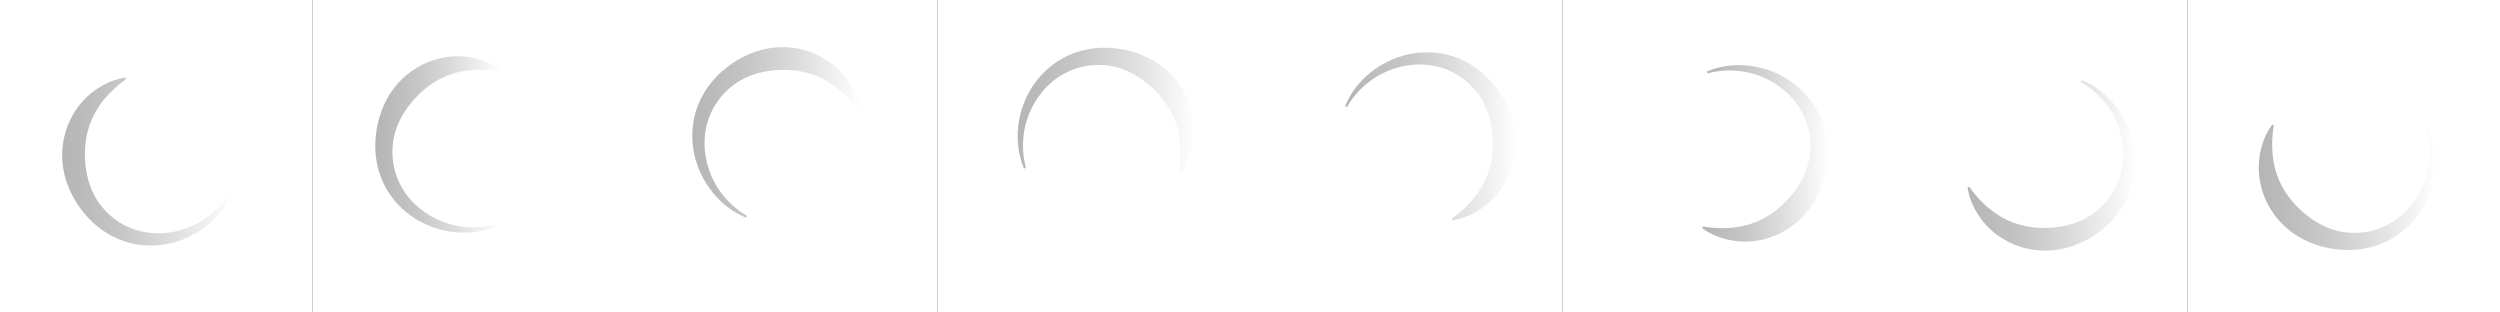 <?xml version="1.0" encoding="utf-8"?>
<!-- Generator: Adobe Illustrator 15.0.0, SVG Export Plug-In . SVG Version: 6.00 Build 0)  -->
<!DOCTYPE svg PUBLIC "-//W3C//DTD SVG 1.1//EN" "http://www.w3.org/Graphics/SVG/1.1/DTD/svg11.dtd">
<svg version="1.1" id="圖層_1" xmlns="http://www.w3.org/2000/svg" xmlns:xlink="http://www.w3.org/1999/xlink" x="0px" y="0px"
	 width="800px" height="100px" viewBox="1100 0 800 100" enable-background="new 1100 0 800 100" xml:space="preserve">
<rect x="1100" y="0" width="800" height="100" fill="#333333" stroke="none"/>
<g>
	<rect x="1100" fill="#FFFFFF" width="100" height="100"/>
</g>
<g opacity="0">
	<g>
		<circle fill="#C2C2C2" cx="1150" cy="24.118" r="5.478"/>
		<circle fill="#A3A3A3" cx="1168.302" cy="31.699" r="6.5"/>
		<circle fill="#858585" cx="1175.882" cy="50" r="7.5"/>
	</g>
</g>
<g opacity="0.99">
	<linearGradient id="SVGID_1_" gradientUnits="userSpaceOnUse" x1="1119.888" y1="51.703" x2="1174.408" y2="51.703">
		<stop  offset="0" style="stop-color:#6B6B6B"/>
		<stop  offset="0.128" style="stop-color:#757575"/>
		<stop  offset="0.339" style="stop-color:#8E8E8E"/>
		<stop  offset="0.609" style="stop-color:#B7B7B7"/>
		<stop  offset="0.924" style="stop-color:#F0F0F0"/>
		<stop  offset="1" style="stop-color:#FFFFFF"/>
	</linearGradient>
	<path opacity="0.5" fill="url(#SVGID_1_)" d="M1174.376,61.579c-3.381,8.105-11.133,14.326-20.061,16.326
		c-4.47,0.985-9.263,0.893-13.791-0.447c-4.526-1.368-8.665-3.98-11.959-7.4c-3.3-3.424-5.873-7.6-7.379-12.198
		c-1.49-4.597-1.727-9.654-0.549-14.394c1.152-4.738,3.669-9.135,7.121-12.401c3.428-3.234,7.67-5.508,12.105-6.219
		c0.196-0.031,0.38,0.102,0.412,0.298c0.022,0.139-0.041,0.274-0.148,0.351c-3.54,2.534-6.443,5.479-8.607,8.784
		c-2.156,3.268-3.485,6.878-4.022,10.579c-0.545,3.698-0.4,7.472,0.373,11.174c0.766,3.698,2.372,7.313,4.851,10.272
		c2.465,2.967,5.671,5.351,9.304,6.747c3.624,1.44,7.688,1.919,11.689,1.407c4.009-0.469,7.962-1.906,11.436-4.165
		c3.464-2.271,6.459-5.349,8.605-9.036c0.098-0.167,0.312-0.224,0.479-0.126c0.154,0.089,0.214,0.277,0.147,0.438L1174.376,61.579z"
		/>
</g>
<g>
	<rect x="1200" fill="#FFFFFF" width="100" height="100"/>
</g>
<g opacity="0">
	<g>
		<circle fill="#C2C2C2" cx="1267.729" cy="28.807" r="5.478"/>
		<circle fill="#A3A3A3" cx="1275.309" cy="47.108" r="6.5"/>
		<circle fill="#858585" cx="1267.729" cy="65.409" r="7.5"/>
	</g>
</g>
<g opacity="0.99">
	<linearGradient id="SVGID_2_" gradientUnits="userSpaceOnUse" x1="1220.083" y1="46.221" x2="1260.195" y2="46.221">
		<stop  offset="0" style="stop-color:#6B6B6B"/>
		<stop  offset="0.128" style="stop-color:#757575"/>
		<stop  offset="0.339" style="stop-color:#8E8E8E"/>
		<stop  offset="0.609" style="stop-color:#B7B7B7"/>
		<stop  offset="0.924" style="stop-color:#F0F0F0"/>
		<stop  offset="1" style="stop-color:#FFFFFF"/>
	</linearGradient>
	<path opacity="0.5" fill="url(#SVGID_2_)" d="M1258.476,72.532c-8.123,3.341-18.002,2.258-25.73-2.641
		c-3.857-2.464-7.181-5.919-9.435-10.068c-2.233-4.168-3.312-8.941-3.224-13.69c0.088-4.754,1.221-9.525,3.408-13.843
		c2.197-4.304,5.605-8.048,9.79-10.566c4.165-2.535,9.053-3.865,13.804-3.733c4.711,0.137,9.318,1.528,12.958,4.163
		c0.161,0.116,0.197,0.341,0.08,0.501c-0.083,0.114-0.223,0.165-0.353,0.143c-4.294-0.711-8.43-0.682-12.297,0.125
		c-3.835,0.787-7.329,2.399-10.325,4.636c-3,2.23-5.566,5.001-7.637,8.166c-2.074,3.157-3.494,6.848-3.834,10.694
		c-0.354,3.841,0.227,7.793,1.808,11.351c1.544,3.58,4.08,6.793,7.271,9.26c3.166,2.503,6.978,4.282,11.031,5.141
		c4.056,0.844,8.349,0.786,12.474-0.305c0.187-0.049,0.378,0.063,0.428,0.25c0.045,0.172-0.045,0.348-0.206,0.413L1258.476,72.532z"
		/>
</g>
<g>
	<rect x="1300" fill="#FFFFFF" width="100" height="100"/>
</g>
<g opacity="0">
	<g>
		<circle fill="#C2C2C2" cx="1375.988" cy="45.192" r="5.478"/>
		<circle fill="#A3A3A3" cx="1368.406" cy="63.494" r="6.5"/>
		<circle fill="#858585" cx="1350.106" cy="71.074" r="7.5"/>
	</g>
</g>
<g opacity="0.99">
	<linearGradient id="SVGID_3_" gradientUnits="userSpaceOnUse" x1="1321.54" y1="42.341" x2="1375.264" y2="42.341">
		<stop  offset="0" style="stop-color:#6B6B6B"/>
		<stop  offset="0.128" style="stop-color:#757575"/>
		<stop  offset="0.339" style="stop-color:#8E8E8E"/>
		<stop  offset="0.609" style="stop-color:#B7B7B7"/>
		<stop  offset="0.924" style="stop-color:#F0F0F0"/>
		<stop  offset="1" style="stop-color:#FFFFFF"/>
	</linearGradient>
	<path opacity="0.5" fill="url(#SVGID_3_)" d="M1338.527,69.568c-8.106-3.381-14.327-11.133-16.327-20.061
		c-0.985-4.47-0.893-9.263,0.448-13.791c1.368-4.526,3.98-8.666,7.4-11.96c3.424-3.3,7.599-5.872,12.198-7.379
		c4.597-1.49,9.654-1.727,14.394-0.549c4.738,1.152,9.135,3.669,12.401,7.121c3.234,3.428,5.508,7.67,6.219,12.105
		c0.031,0.196-0.102,0.38-0.298,0.412c-0.139,0.022-0.274-0.041-0.351-0.148c-2.534-3.54-5.479-6.443-8.784-8.607
		c-3.268-2.156-6.878-3.485-10.579-4.022c-3.698-0.545-7.472-0.4-11.174,0.373c-3.699,0.766-7.313,2.372-10.273,4.851
		c-2.967,2.465-5.35,5.67-6.748,9.304c-1.439,3.625-1.918,7.689-1.406,11.689c0.468,4.009,1.906,7.962,4.165,11.436
		c2.271,3.465,5.348,6.459,9.036,8.605c0.167,0.097,0.224,0.312,0.126,0.479c-0.089,0.154-0.278,0.214-0.438,0.147L1338.527,69.568z
		"/>
</g>
<g>
	<rect x="1400" fill="#FFFFFF" width="100" height="100"/>
</g>
<g opacity="0">
	<g>
		<circle fill="#C2C2C2" cx="1471.299" cy="62.921" r="5.477"/>
		<circle fill="#A3A3A3" cx="1452.998" cy="70.501" r="6.5"/>
		<circle fill="#858585" cx="1434.697" cy="62.921" r="7.5"/>
	</g>
</g>
<g opacity="0.99">
	<linearGradient id="SVGID_4_" gradientUnits="userSpaceOnUse" x1="1425.648" y1="35.331" x2="1482.124" y2="35.331">
		<stop  offset="0" style="stop-color:#6B6B6B"/>
		<stop  offset="0.128" style="stop-color:#757575"/>
		<stop  offset="0.339" style="stop-color:#8E8E8E"/>
		<stop  offset="0.609" style="stop-color:#B7B7B7"/>
		<stop  offset="0.924" style="stop-color:#F0F0F0"/>
		<stop  offset="1" style="stop-color:#FFFFFF"/>
	</linearGradient>
	<path opacity="0.5" fill="url(#SVGID_4_)" d="M1427.574,53.67c-3.341-8.123-2.258-18.003,2.64-25.73
		c2.464-3.858,5.918-7.181,10.068-9.436c4.168-2.233,8.942-3.313,13.689-3.224c4.755,0.088,9.526,1.221,13.843,3.408
		c4.304,2.197,8.048,5.605,10.566,9.79c2.536,4.165,3.865,9.054,3.733,13.804c-0.137,4.711-1.529,9.318-4.163,12.957
		c-0.116,0.161-0.341,0.197-0.501,0.081c-0.114-0.083-0.165-0.223-0.143-0.353c0.711-4.295,0.682-8.431-0.125-12.298
		c-0.787-3.835-2.399-7.328-4.636-10.325c-2.23-3-5.001-5.566-8.166-7.637c-3.157-2.074-6.848-3.494-10.694-3.834
		c-3.841-0.354-7.793,0.227-11.35,1.808c-3.581,1.545-6.793,4.08-9.26,7.271c-2.503,3.166-4.283,6.978-5.141,11.032
		c-0.844,4.056-0.786,8.349,0.304,12.474c0.049,0.188-0.062,0.379-0.249,0.429c-0.172,0.045-0.348-0.045-0.414-0.206L1427.574,53.67
		z"/>
</g>
<g>
	<rect x="1500" fill="#FFFFFF" width="100" height="100"/>
</g>
<g opacity="0">
	<g>
		<circle fill="#C2C2C2" cx="1554.913" cy="71.18" r="5.478"/>
		<circle fill="#A3A3A3" cx="1536.612" cy="63.599" r="6.5"/>
		<circle fill="#858585" cx="1529.032" cy="45.298" r="7.5"/>
	</g>
</g>
<g opacity="0.99">
	<linearGradient id="SVGID_5_" gradientUnits="userSpaceOnUse" x1="1530.505" y1="43.595" x2="1585.025" y2="43.595">
		<stop  offset="0" style="stop-color:#6B6B6B"/>
		<stop  offset="0.128" style="stop-color:#757575"/>
		<stop  offset="0.339" style="stop-color:#8E8E8E"/>
		<stop  offset="0.609" style="stop-color:#B7B7B7"/>
		<stop  offset="0.924" style="stop-color:#F0F0F0"/>
		<stop  offset="1" style="stop-color:#FFFFFF"/>
	</linearGradient>
	<path opacity="0.5" fill="url(#SVGID_5_)" d="M1530.537,33.72c3.381-8.106,11.133-14.327,20.061-16.327
		c4.471-0.986,9.263-0.893,13.791,0.447c4.527,1.368,8.666,3.98,11.96,7.401c3.3,3.424,5.872,7.599,7.379,12.198
		c1.49,4.597,1.727,9.654,0.549,14.394c-1.152,4.737-3.669,9.134-7.121,12.4c-3.427,3.235-7.67,5.508-12.105,6.219
		c-0.196,0.031-0.38-0.102-0.411-0.298c-0.022-0.139,0.041-0.273,0.147-0.351c3.54-2.534,6.444-5.479,8.607-8.783
		c2.156-3.269,3.485-6.879,4.022-10.579c0.545-3.698,0.4-7.472-0.373-11.174c-0.766-3.699-2.371-7.313-4.851-10.273
		c-2.465-2.967-5.67-5.351-9.304-6.748c-3.624-1.44-7.688-1.918-11.689-1.406c-4.009,0.468-7.962,1.906-11.436,4.165
		c-3.465,2.271-6.459,5.348-8.605,9.036c-0.097,0.167-0.312,0.224-0.479,0.126c-0.154-0.089-0.214-0.278-0.147-0.438L1530.537,33.72
		z"/>
</g>
<g>
	<rect x="1600" fill="#FFFFFF" width="100" height="100"/>
</g>
<g opacity="0">
	<g>
		<circle fill="#C2C2C2" cx="1637.184" cy="66.492" r="5.478"/>
		<circle fill="#A3A3A3" cx="1629.604" cy="48.19" r="6.5"/>
		<circle fill="#858585" cx="1637.185" cy="29.89" r="7.5"/>
	</g>
</g>
<g opacity="0.99">
	<linearGradient id="SVGID_6_" gradientUnits="userSpaceOnUse" x1="1644.717" y1="49.078" x2="1684.83" y2="49.078">
		<stop  offset="0" style="stop-color:#6B6B6B"/>
		<stop  offset="0.128" style="stop-color:#757575"/>
		<stop  offset="0.339" style="stop-color:#8E8E8E"/>
		<stop  offset="0.609" style="stop-color:#B7B7B7"/>
		<stop  offset="0.924" style="stop-color:#F0F0F0"/>
		<stop  offset="1" style="stop-color:#FFFFFF"/>
	</linearGradient>
	<path opacity="0.5" fill="url(#SVGID_6_)" d="M1646.436,22.767c8.123-3.341,18.003-2.258,25.73,2.641
		c3.858,2.464,7.182,5.918,9.436,10.068c2.233,4.168,3.313,8.942,3.224,13.69c-0.088,4.754-1.222,9.526-3.408,13.843
		c-2.197,4.304-5.605,8.048-9.789,10.566c-4.165,2.535-9.055,3.864-13.805,3.732c-4.712-0.136-9.318-1.529-12.957-4.163
		c-0.161-0.116-0.197-0.341-0.081-0.501c0.083-0.114,0.223-0.165,0.353-0.144c4.295,0.711,8.431,0.683,12.298-0.124
		c3.835-0.786,7.328-2.399,10.325-4.636c3-2.229,5.566-5.001,7.637-8.165c2.074-3.157,3.494-6.848,3.835-10.694
		c0.354-3.841-0.226-7.793-1.808-11.35c-1.545-3.581-4.08-6.793-7.271-9.26c-3.166-2.504-6.979-4.283-11.032-5.142
		c-4.056-0.844-8.349-0.786-12.474,0.304c-0.188,0.049-0.379-0.062-0.429-0.249c-0.045-0.172,0.045-0.348,0.206-0.414
		L1646.436,22.767z"/>
</g>
<g>
	<rect x="1700" fill="#FFFFFF" width="100" height="100"/>
</g>
<g opacity="0">
	<g>
		<circle fill="#C2C2C2" cx="1728.926" cy="50.106" r="5.478"/>
		<circle fill="#A3A3A3" cx="1736.507" cy="31.805" r="6.5"/>
		<circle fill="#858585" cx="1754.808" cy="24.225" r="7.5"/>
	</g>
</g>
<g opacity="0.99">
	<linearGradient id="SVGID_7_" gradientUnits="userSpaceOnUse" x1="1729.649" y1="52.957" x2="1783.374" y2="52.957">
		<stop  offset="0" style="stop-color:#6B6B6B"/>
		<stop  offset="0.128" style="stop-color:#757575"/>
		<stop  offset="0.339" style="stop-color:#8E8E8E"/>
		<stop  offset="0.609" style="stop-color:#B7B7B7"/>
		<stop  offset="0.924" style="stop-color:#F0F0F0"/>
		<stop  offset="1" style="stop-color:#FFFFFF"/>
	</linearGradient>
	<path opacity="0.5" fill="url(#SVGID_7_)" d="M1766.387,25.729c8.105,3.381,14.326,11.134,16.326,20.062
		c0.986,4.47,0.894,9.263-0.447,13.791c-1.367,4.527-3.98,8.666-7.4,11.96c-3.425,3.3-7.6,5.872-12.199,7.379
		c-4.597,1.489-9.654,1.727-14.394,0.549c-4.738-1.152-9.135-3.669-12.401-7.122c-3.234-3.427-5.507-7.67-6.218-12.105
		c-0.031-0.196,0.102-0.38,0.298-0.411c0.139-0.022,0.273,0.041,0.351,0.147c2.534,3.54,5.479,6.444,8.783,8.608
		c3.269,2.155,6.878,3.485,10.579,4.022c3.698,0.545,7.472,0.4,11.174-0.373c3.699-0.766,7.313-2.371,10.273-4.851
		c2.968-2.465,5.352-5.67,6.748-9.304c1.439-3.624,1.918-7.688,1.406-11.689c-0.469-4.009-1.906-7.962-4.165-11.436
		c-2.271-3.465-5.349-6.459-9.036-8.605c-0.167-0.098-0.224-0.312-0.126-0.479c0.089-0.154,0.277-0.214,0.438-0.147L1766.387,25.729
		z"/>
</g>
<g>
	<rect x="1800" fill="#FFFFFF" width="100" height="100"/>
</g>
<g opacity="0">
	<g>
		<circle fill="#C2C2C2" cx="1833.614" cy="32.377" r="5.478"/>
		<circle fill="#A3A3A3" cx="1851.915" cy="24.797" r="6.5"/>
		<circle fill="#858585" cx="1870.216" cy="32.377" r="7.5"/>
	</g>
</g>
<g opacity="0.99">
	<linearGradient id="SVGID_8_" gradientUnits="userSpaceOnUse" x1="1822.789" y1="59.967" x2="1879.266" y2="59.967">
		<stop  offset="0" style="stop-color:#6B6B6B"/>
		<stop  offset="0.128" style="stop-color:#757575"/>
		<stop  offset="0.339" style="stop-color:#8E8E8E"/>
		<stop  offset="0.609" style="stop-color:#B7B7B7"/>
		<stop  offset="0.924" style="stop-color:#F0F0F0"/>
		<stop  offset="1" style="stop-color:#FFFFFF"/>
	</linearGradient>
	<path opacity="0.5" fill="url(#SVGID_8_)" d="M1877.34,41.629c3.34,8.123,2.257,18.003-2.642,25.73
		c-2.464,3.857-5.918,7.182-10.068,9.436c-4.168,2.233-8.942,3.313-13.689,3.224c-4.755-0.089-9.525-1.222-13.844-3.408
		c-4.304-2.197-8.048-5.605-10.566-9.79c-2.535-4.165-3.864-9.054-3.732-13.805c0.136-4.711,1.529-9.318,4.163-12.957
		c0.116-0.161,0.341-0.197,0.501-0.08c0.114,0.083,0.165,0.222,0.144,0.353c-0.711,4.295-0.683,8.431,0.124,12.297
		c0.786,3.836,2.399,7.329,4.636,10.325c2.229,3,5.001,5.566,8.165,7.638c3.157,2.073,6.849,3.494,10.694,3.835
		c3.842,0.354,7.793-0.226,11.351-1.808c3.581-1.545,6.793-4.08,9.26-7.271c2.503-3.166,4.282-6.978,5.142-11.031
		c0.844-4.056,0.785-8.349-0.305-12.475c-0.049-0.187,0.063-0.378,0.25-0.428c0.172-0.045,0.348,0.045,0.413,0.206L1877.34,41.629z"
		/>
</g>
</svg>
